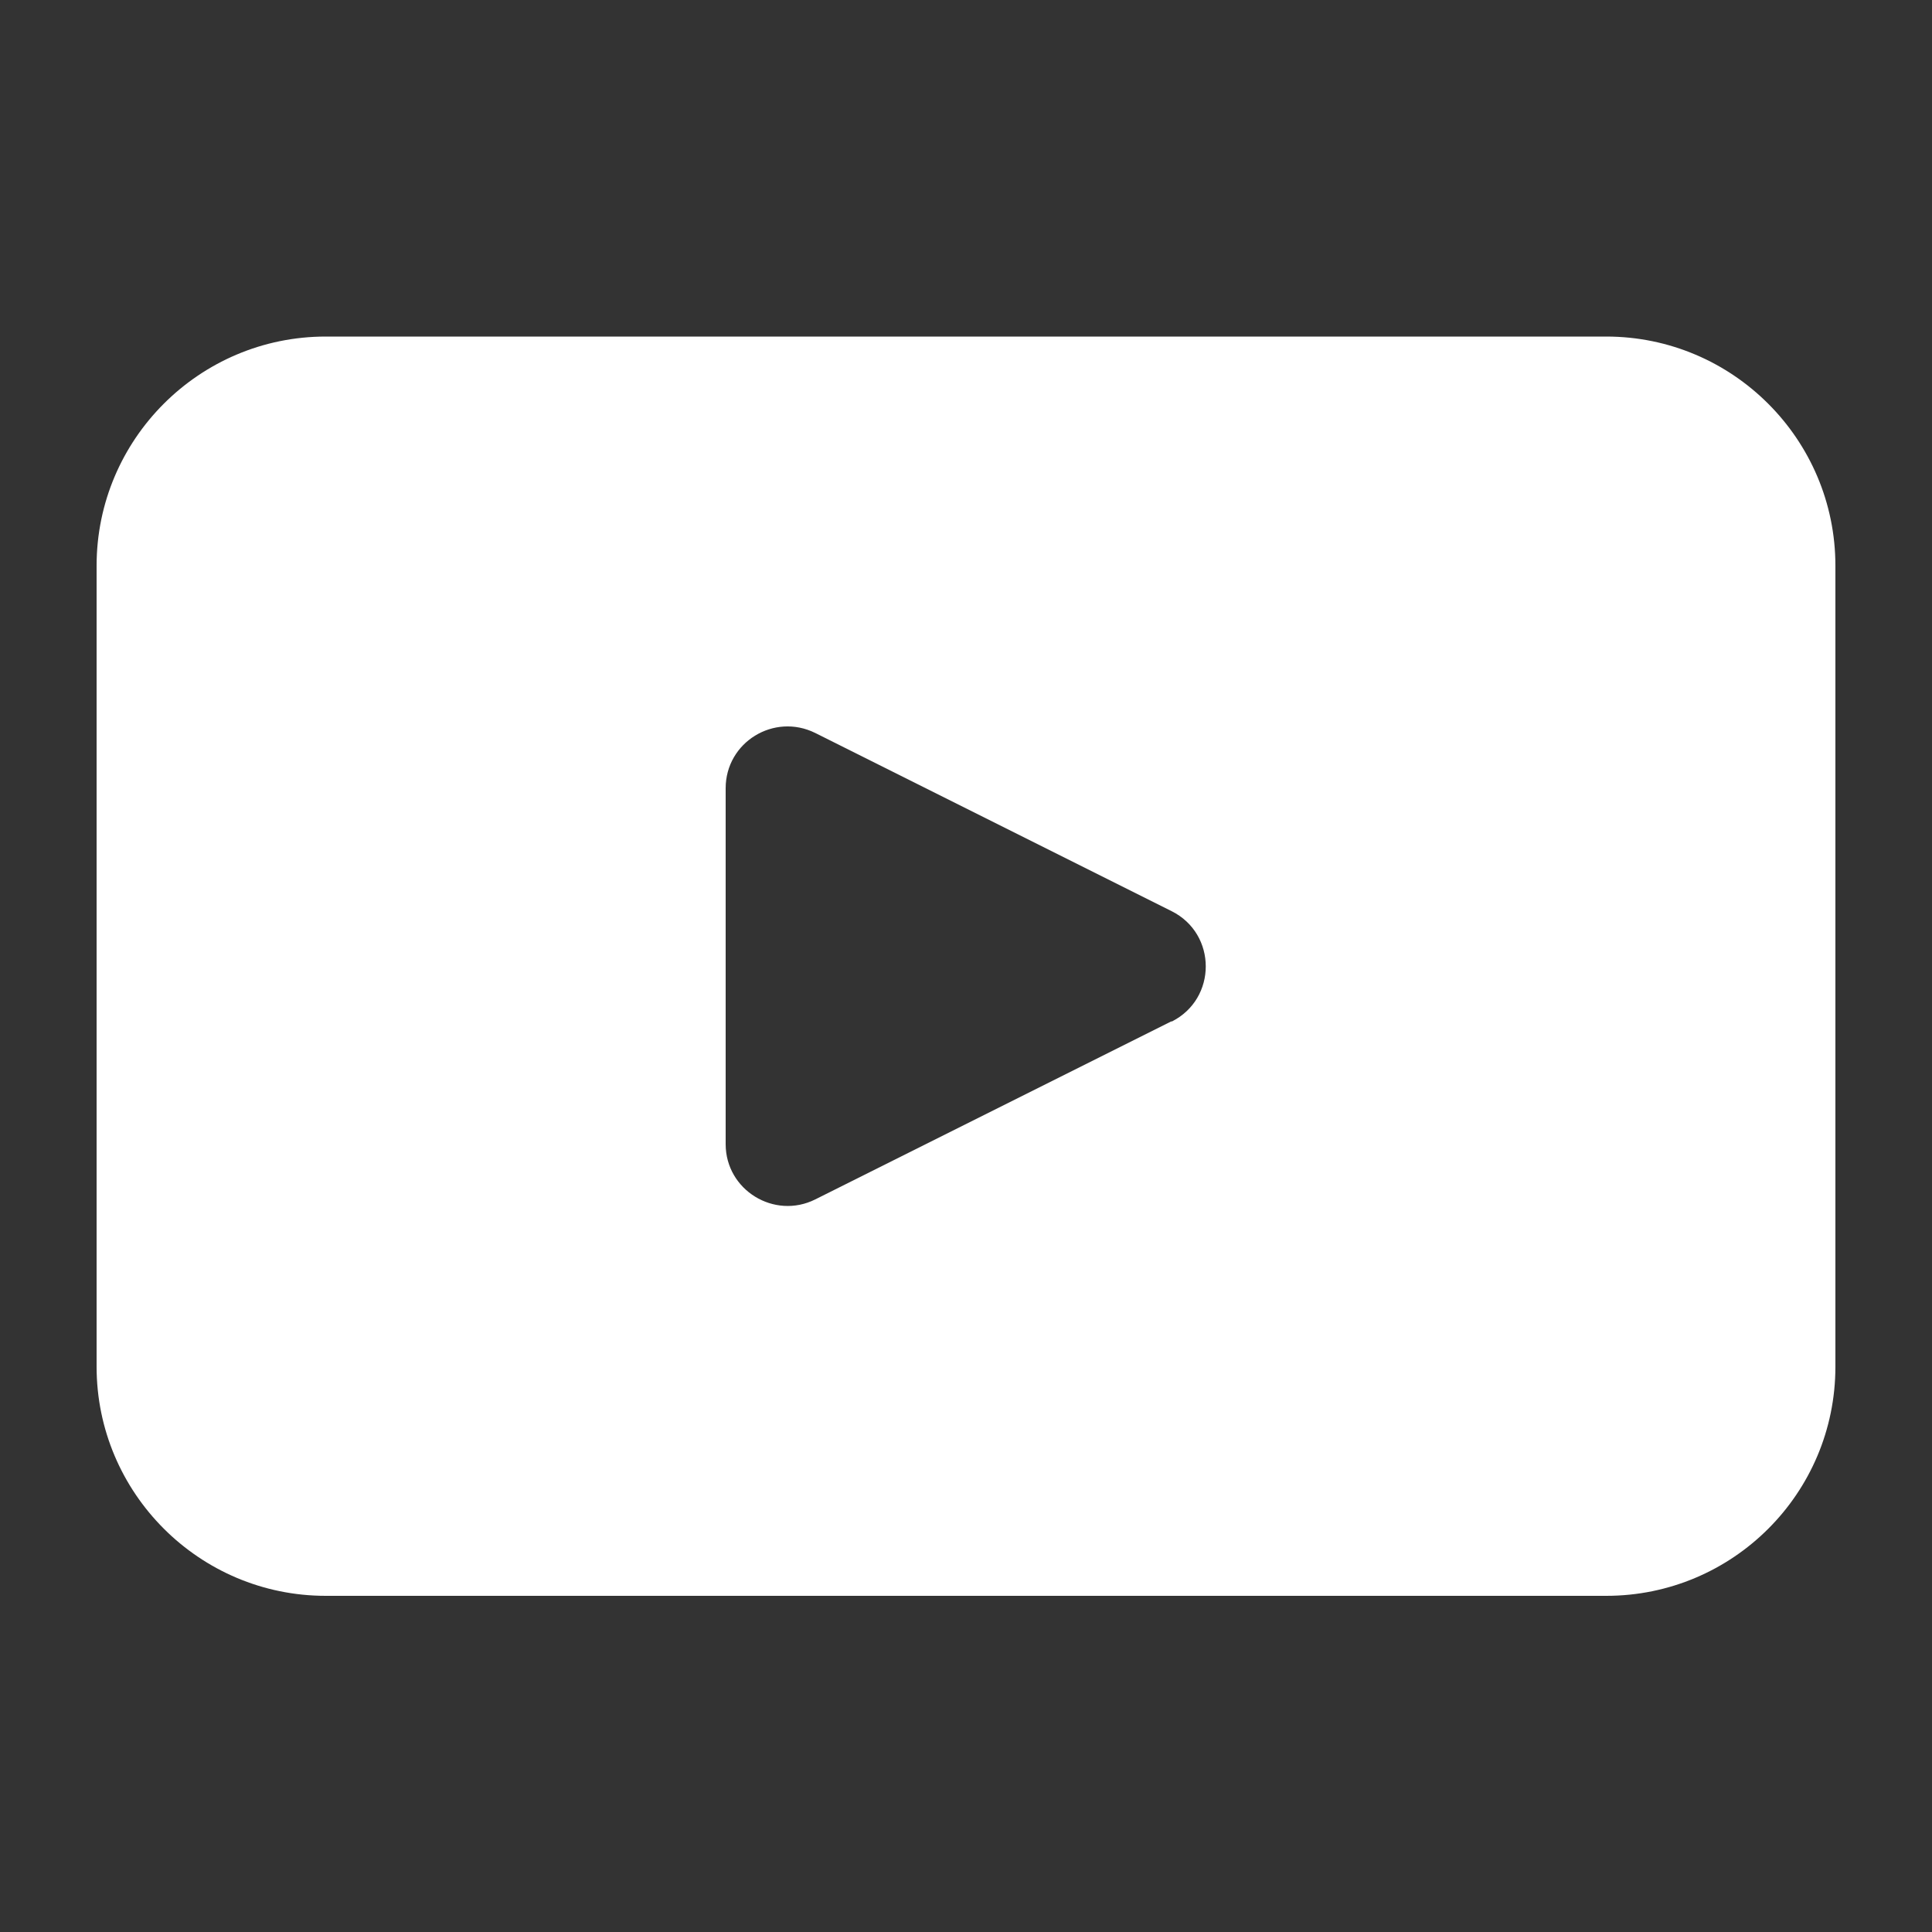 <?xml version="1.0" encoding="UTF-8"?>
<svg id="Layer_1" data-name="Layer 1" xmlns="http://www.w3.org/2000/svg" viewBox="0 0 50 50">
  <rect x="0" y="0" width="50" height="50" fill="#333333" stroke="none"/>
  <defs>
    <style>
      .cls-1 {
        fill: #fff;
      }
    </style>
  </defs>
  <path class="cls-1" d="M41.57,8.71H8.43c-3.27,0-5.93,2.66-5.93,5.93v20.73c0,3.27,2.66,5.93,5.93,5.93h33.14c3.27,0,5.93-2.65,5.93-5.93V14.64c0-3.27-2.66-5.93-5.93-5.93ZM30.32,26.43l-9.22,4.61c-1.06.53-2.32-.24-2.32-1.43v-9.21c0-1.19,1.25-1.96,2.32-1.43l9.22,4.61c1.18.59,1.18,2.27,0,2.86Z"/>
</svg>